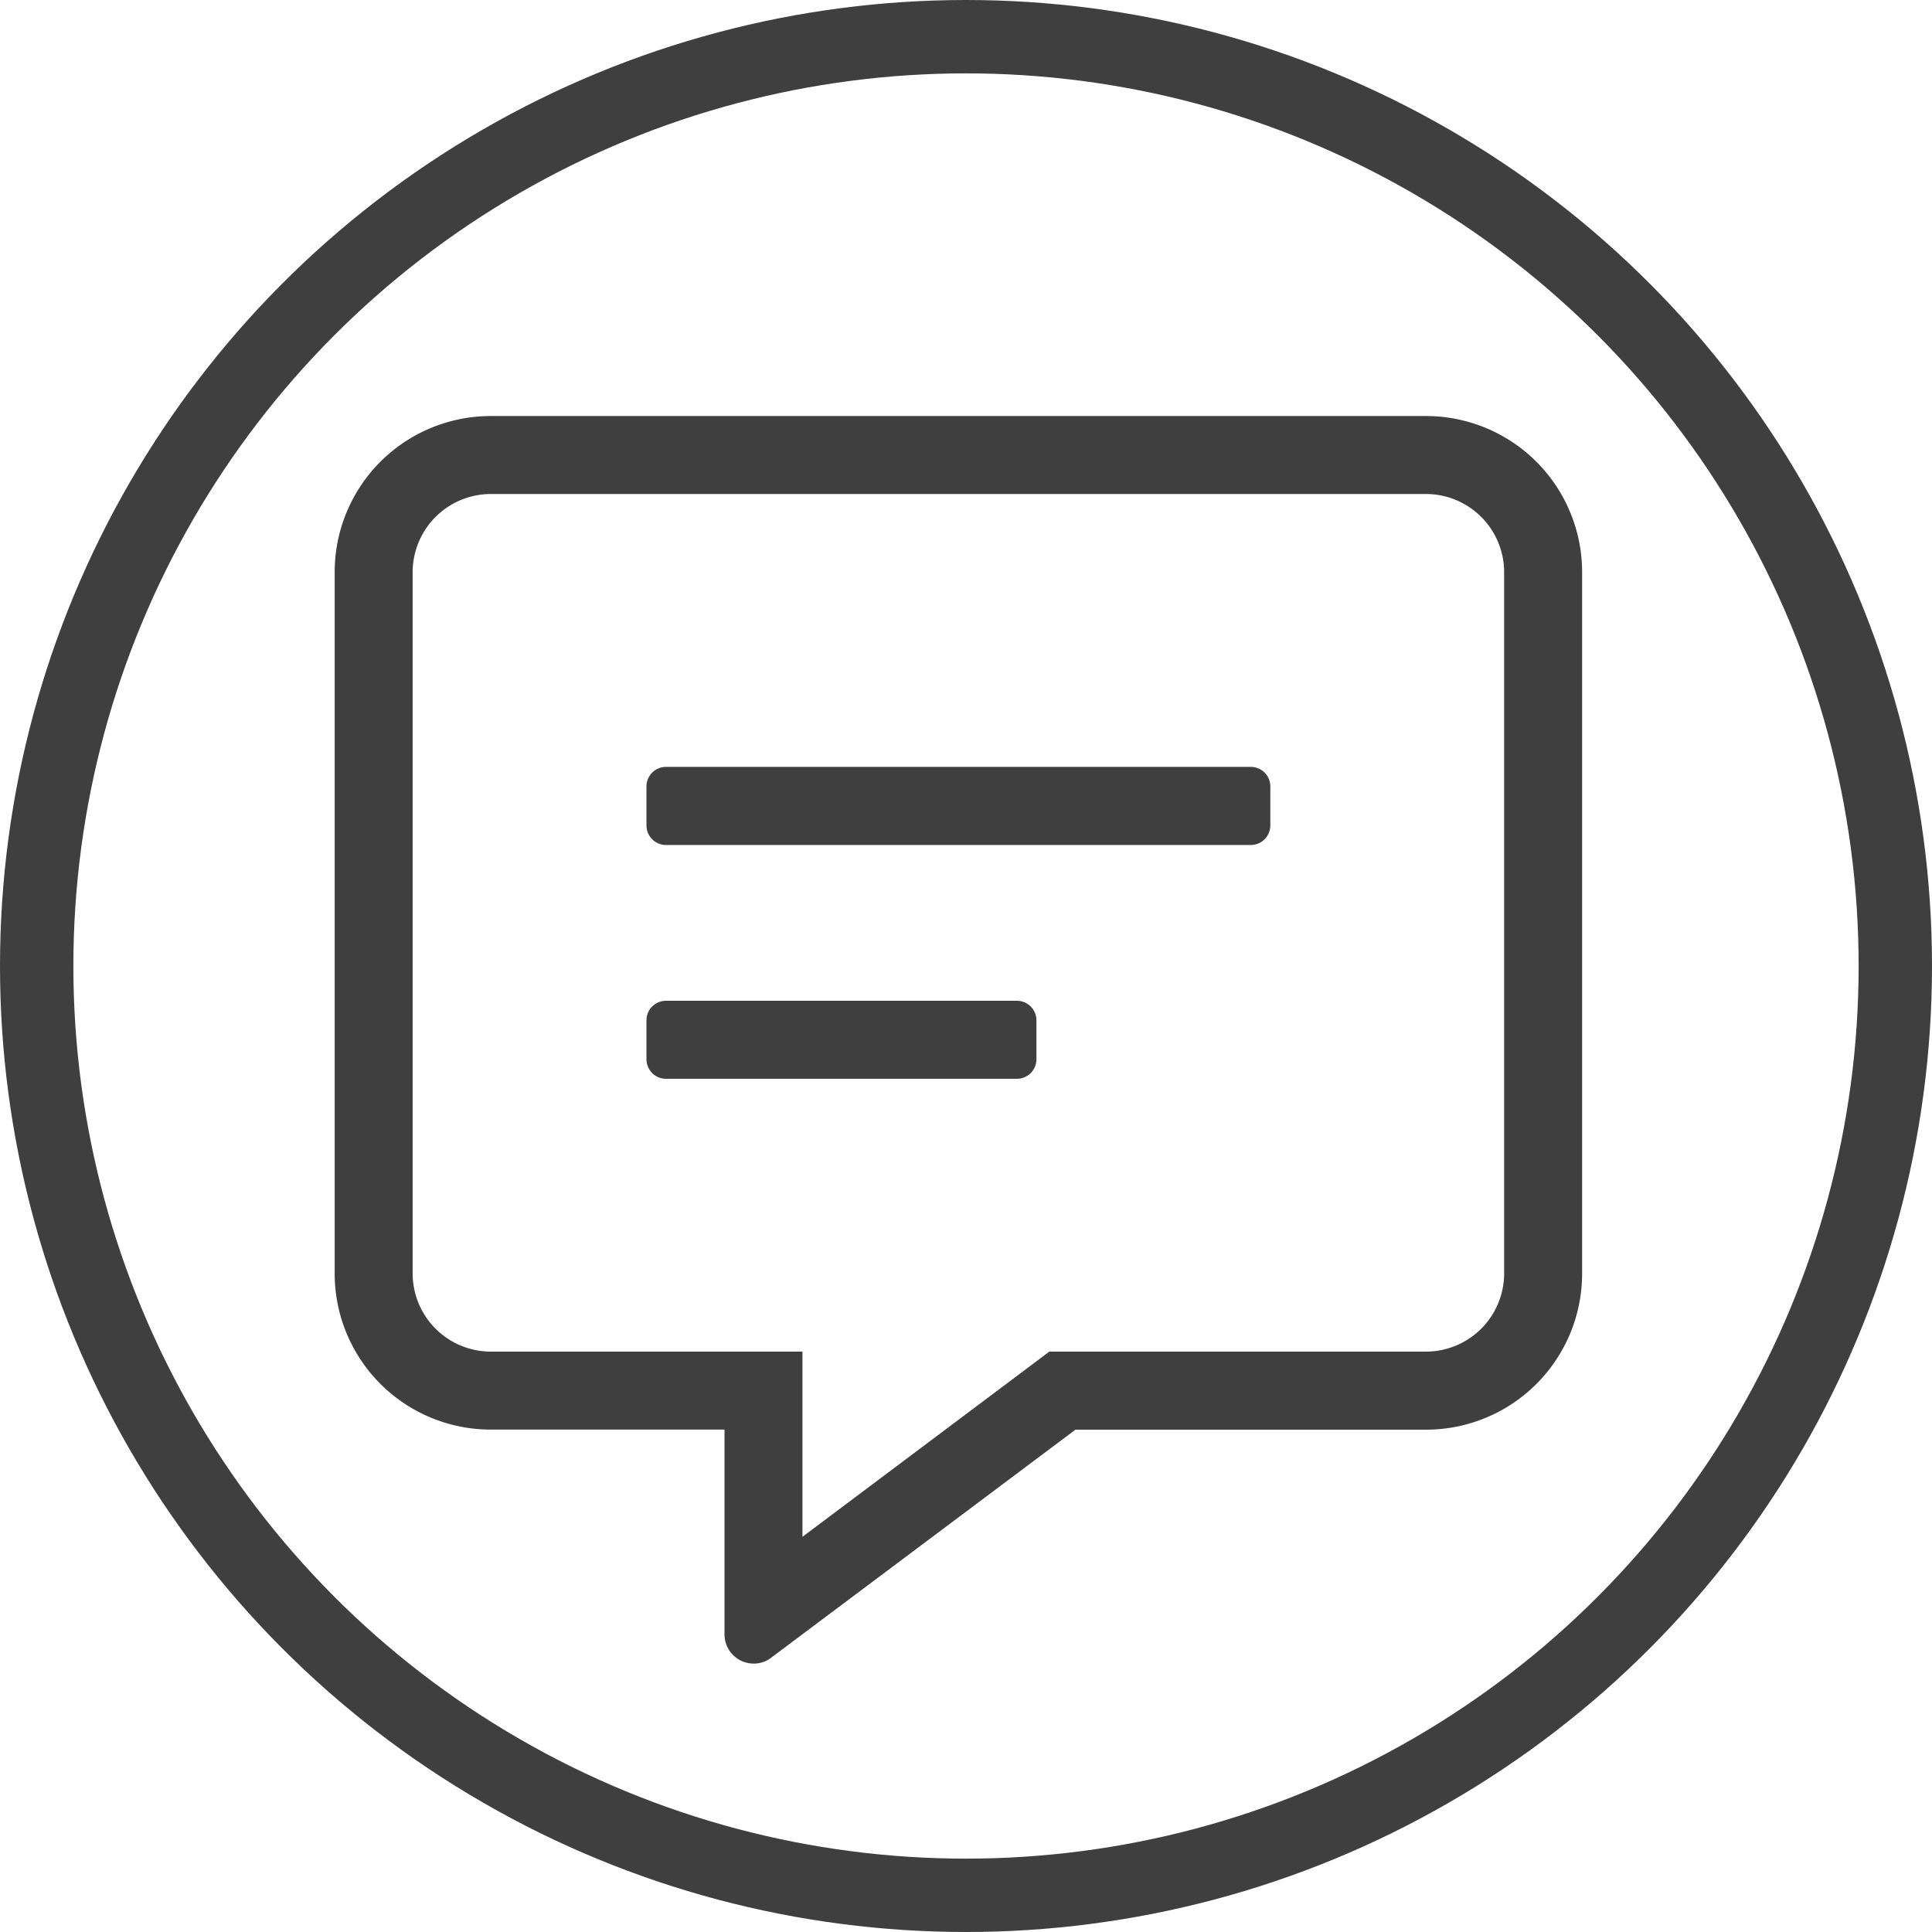 <svg height="79" viewBox="0 0 79 79" width="79" xmlns="http://www.w3.org/2000/svg"><g transform="translate(-837 -3313)"><path d="m44.632 0h-38.256a6.382 6.382 0 0 0 -6.376 6.376v28.692a6.382 6.382 0 0 0 6.376 6.376h9.564v8.368a1.192 1.192 0 0 0 1.2 1.2 1.144 1.144 0 0 0 .707-.239l12.443-9.325h14.342a6.382 6.382 0 0 0 6.376-6.376v-28.696a6.382 6.382 0 0 0 -6.376-6.376zm3.188 35.068a3.2 3.2 0 0 1 -3.188 3.188h-15.412l-.847.638-9.245 6.934v-7.572h-12.752a3.2 3.2 0 0 1 -3.188-3.188v-28.692a3.2 3.2 0 0 1 3.188-3.188h38.256a3.2 3.2 0 0 1 3.188 3.188zm-19.925-11.158h-14.346a.8.8 0 0 0 -.8.8v1.59a.8.8 0 0 0 .8.8h14.346a.8.8 0 0 0 .8-.8v-1.593a.8.8 0 0 0 -.8-.797zm9.564-9.564h-23.91a.8.8 0 0 0 -.8.8v1.594a.8.8 0 0 0 .8.8h23.91a.8.8 0 0 0 .8-.8v-1.597a.8.8 0 0 0 -.8-.797z" fill="#403f3f" transform="translate(850.685 3330.012)"/><g fill="none" stroke="#403f3f" stroke-width="3"><circle cx="876.5" cy="3352.5" r="39.5" stroke="none"/><circle cx="876.5" cy="3352.5" fill="none" r="38"/></g></g></svg>